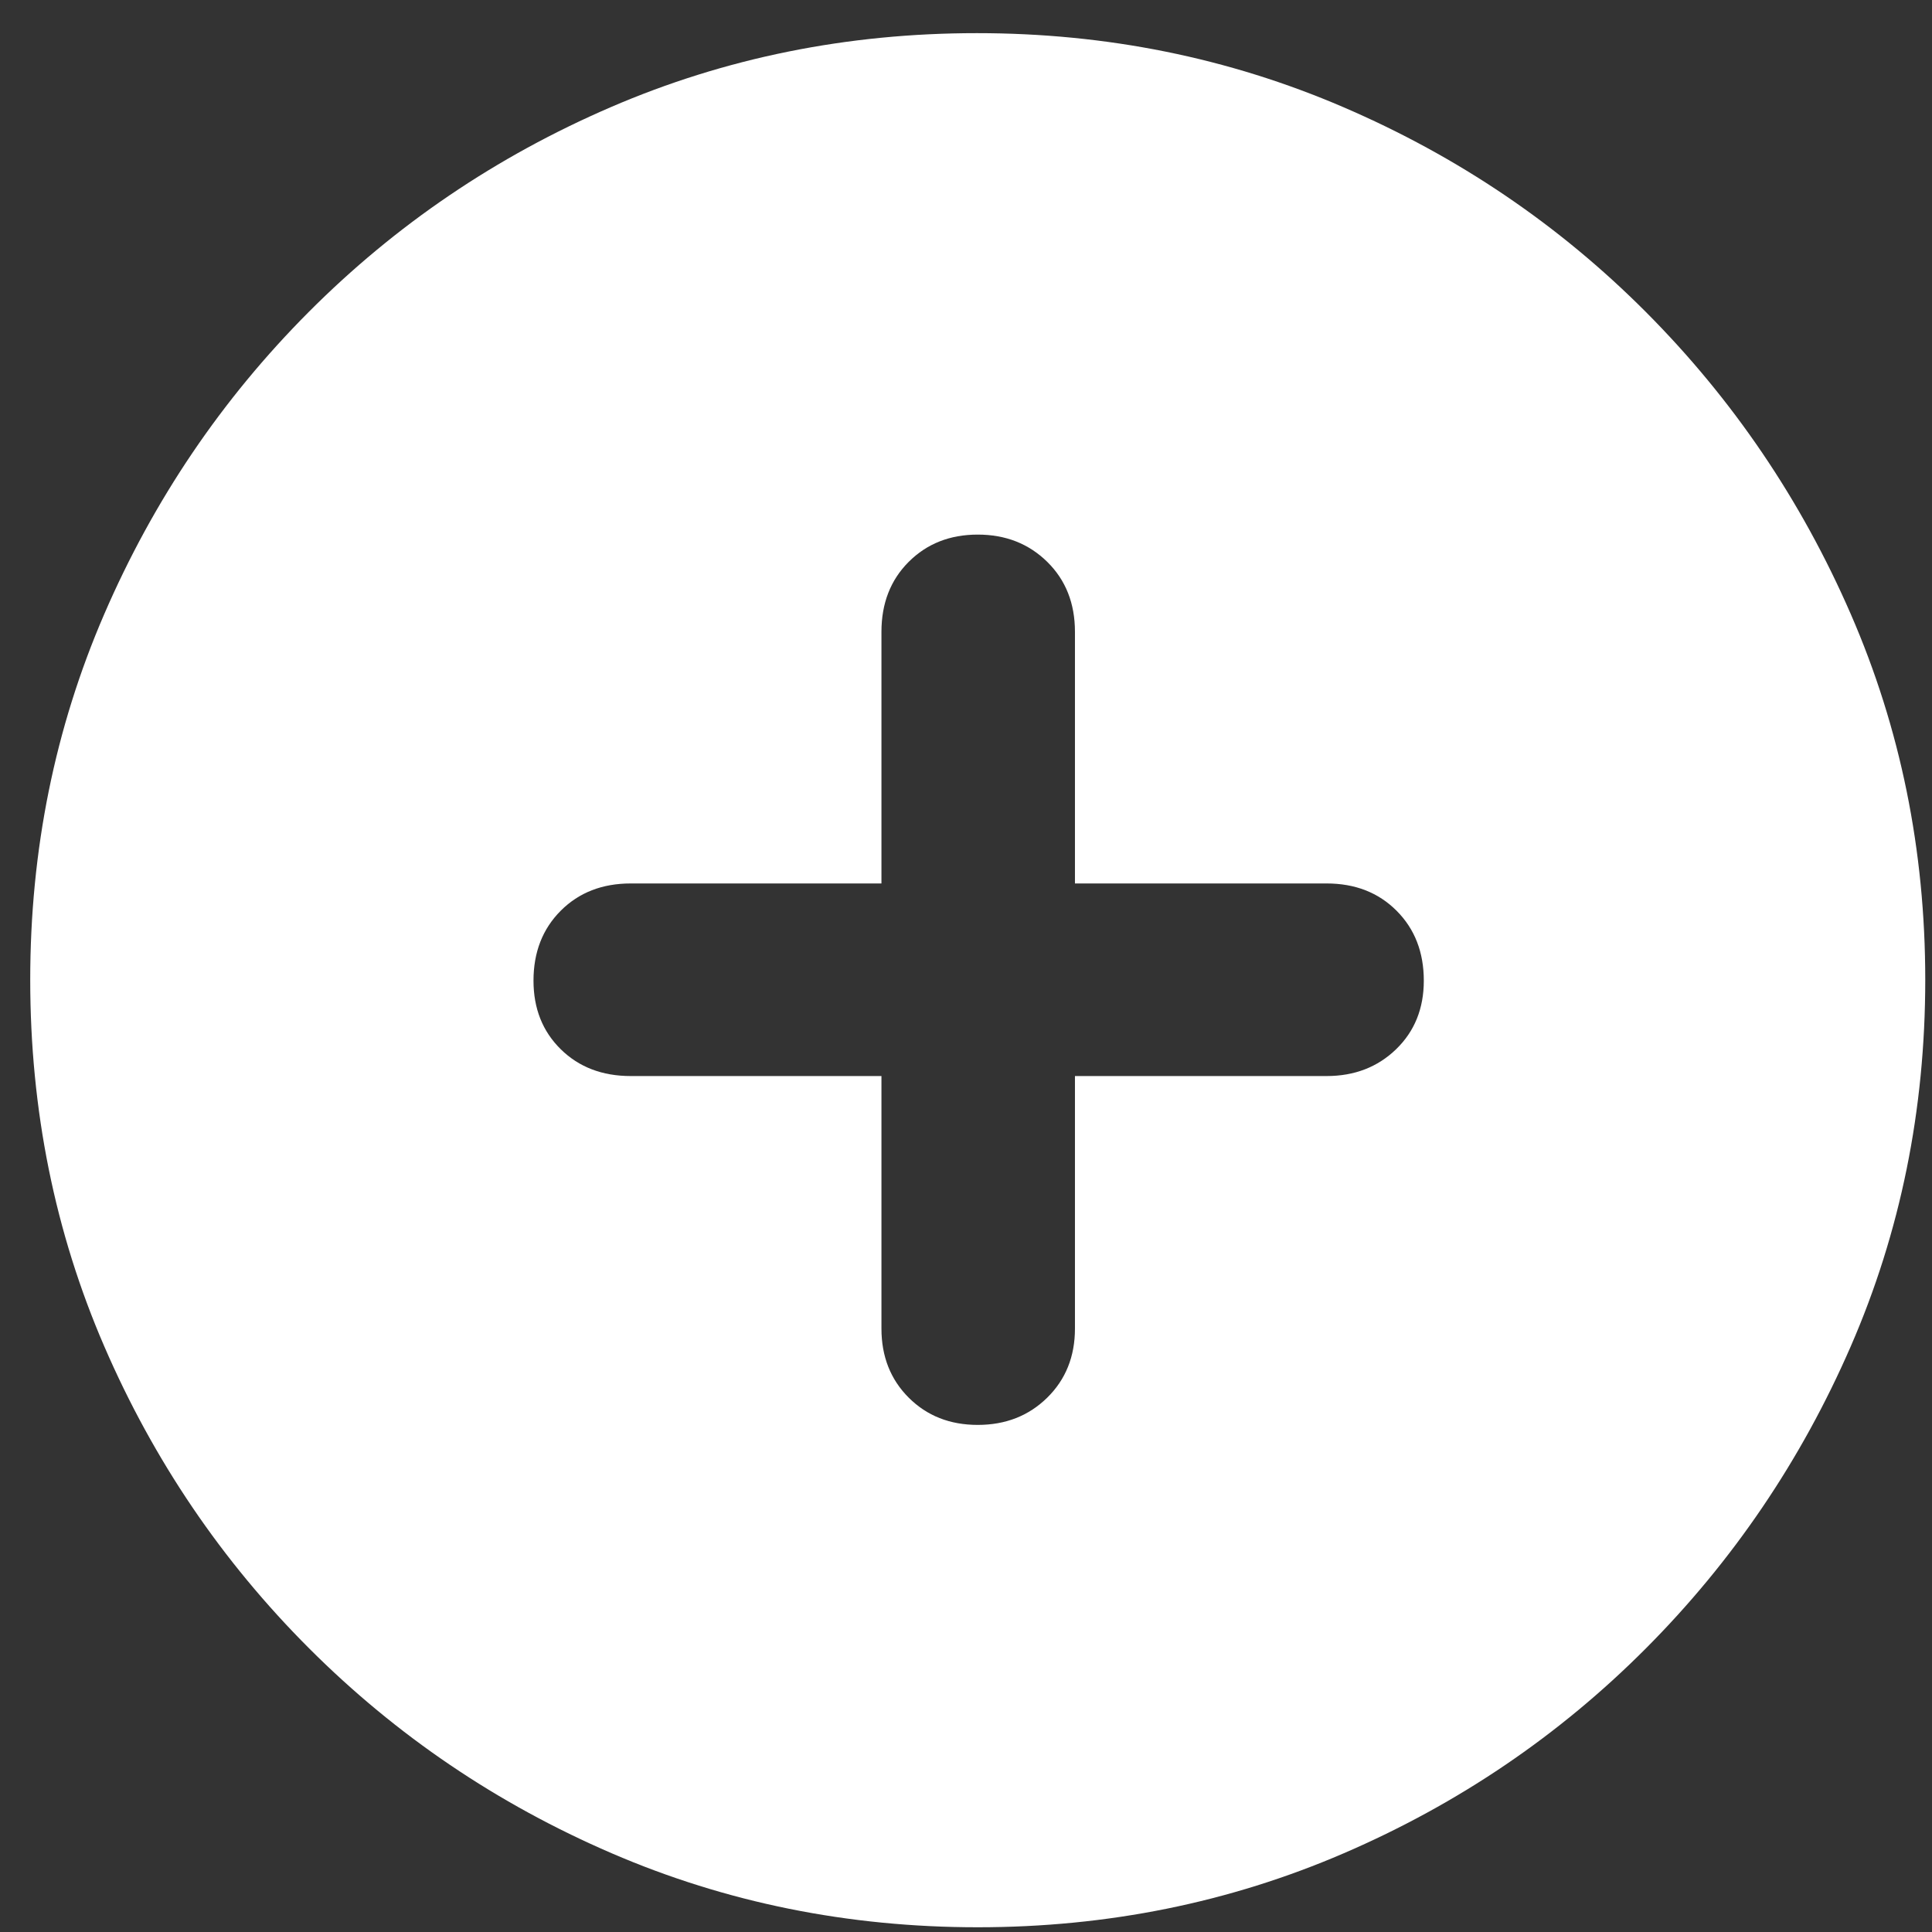 <?xml version="1.0" encoding="UTF-8"?>
<svg width="51px" height="51px" viewBox="0 0 51 51" version="1.1" xmlns="http://www.w3.org/2000/svg" xmlns:xlink="http://www.w3.org/1999/xlink">
    <rect x="0" y="0" width="51" height="51" fill="#333333" stroke="none"/>
    <title>形状 5</title>
    <g id="✅产品与服务/国际互联网加速" stroke="none" stroke-width="1" fill="none" fill-rule="evenodd">
        <g id="国际互联网加速/Light" transform="translate(-1240, -2456)" fill="#FFFFFF" fill-rule="nonzero">
            <g id="形状-5" transform="translate(1240.798, 2456.875)">
                <path d="M25.012,50 C28.433,50 31.655,49.349 34.676,48.046 C37.698,46.743 40.356,44.94 42.65,42.638 C44.944,40.336 46.747,37.678 48.058,34.664 C49.369,31.651 50.024,28.425 50.024,24.988 C50.024,21.567 49.369,18.349 48.058,15.336 C46.747,12.322 44.944,9.664 42.65,7.362 C40.356,5.06 37.694,3.257 34.664,1.954 C31.635,0.651 28.409,0 24.988,0 C21.567,0 18.345,0.651 15.324,1.954 C12.302,3.257 9.644,5.06 7.35,7.362 C5.056,9.664 3.257,12.322 1.954,15.336 C0.651,18.349 5.68434189e-14,21.567 5.68434189e-14,24.988 C5.68434189e-14,28.425 0.651,31.651 1.954,34.664 C3.257,37.678 5.06,40.336 7.362,42.638 C9.664,44.94 12.326,46.743 15.348,48.046 C18.369,49.349 21.591,50 25.012,50 Z M13.285,25.012 C13.285,24.261 13.525,23.645 14.005,23.165 C14.484,22.686 15.1,22.446 15.851,22.446 L22.47,22.446 L22.47,15.803 C22.47,15.052 22.71,14.436 23.189,13.957 C23.669,13.477 24.277,13.237 25.012,13.237 C25.747,13.237 26.359,13.477 26.847,13.957 C27.334,14.436 27.578,15.052 27.578,15.803 L27.578,22.446 L34.221,22.446 C34.972,22.446 35.588,22.686 36.067,23.165 C36.547,23.645 36.787,24.261 36.787,25.012 C36.787,25.747 36.543,26.351 36.055,26.823 C35.568,27.294 34.956,27.53 34.221,27.53 L27.578,27.53 L27.578,34.197 C27.578,34.932 27.334,35.54 26.847,36.019 C26.359,36.499 25.747,36.739 25.012,36.739 C24.277,36.739 23.669,36.499 23.189,36.019 C22.71,35.54 22.47,34.932 22.47,34.197 L22.47,27.53 L15.851,27.53 C15.1,27.53 14.484,27.294 14.005,26.823 C13.525,26.351 13.285,25.747 13.285,25.012 Z" id="形状"></path>
            </g>
        </g>
    </g>
</svg>